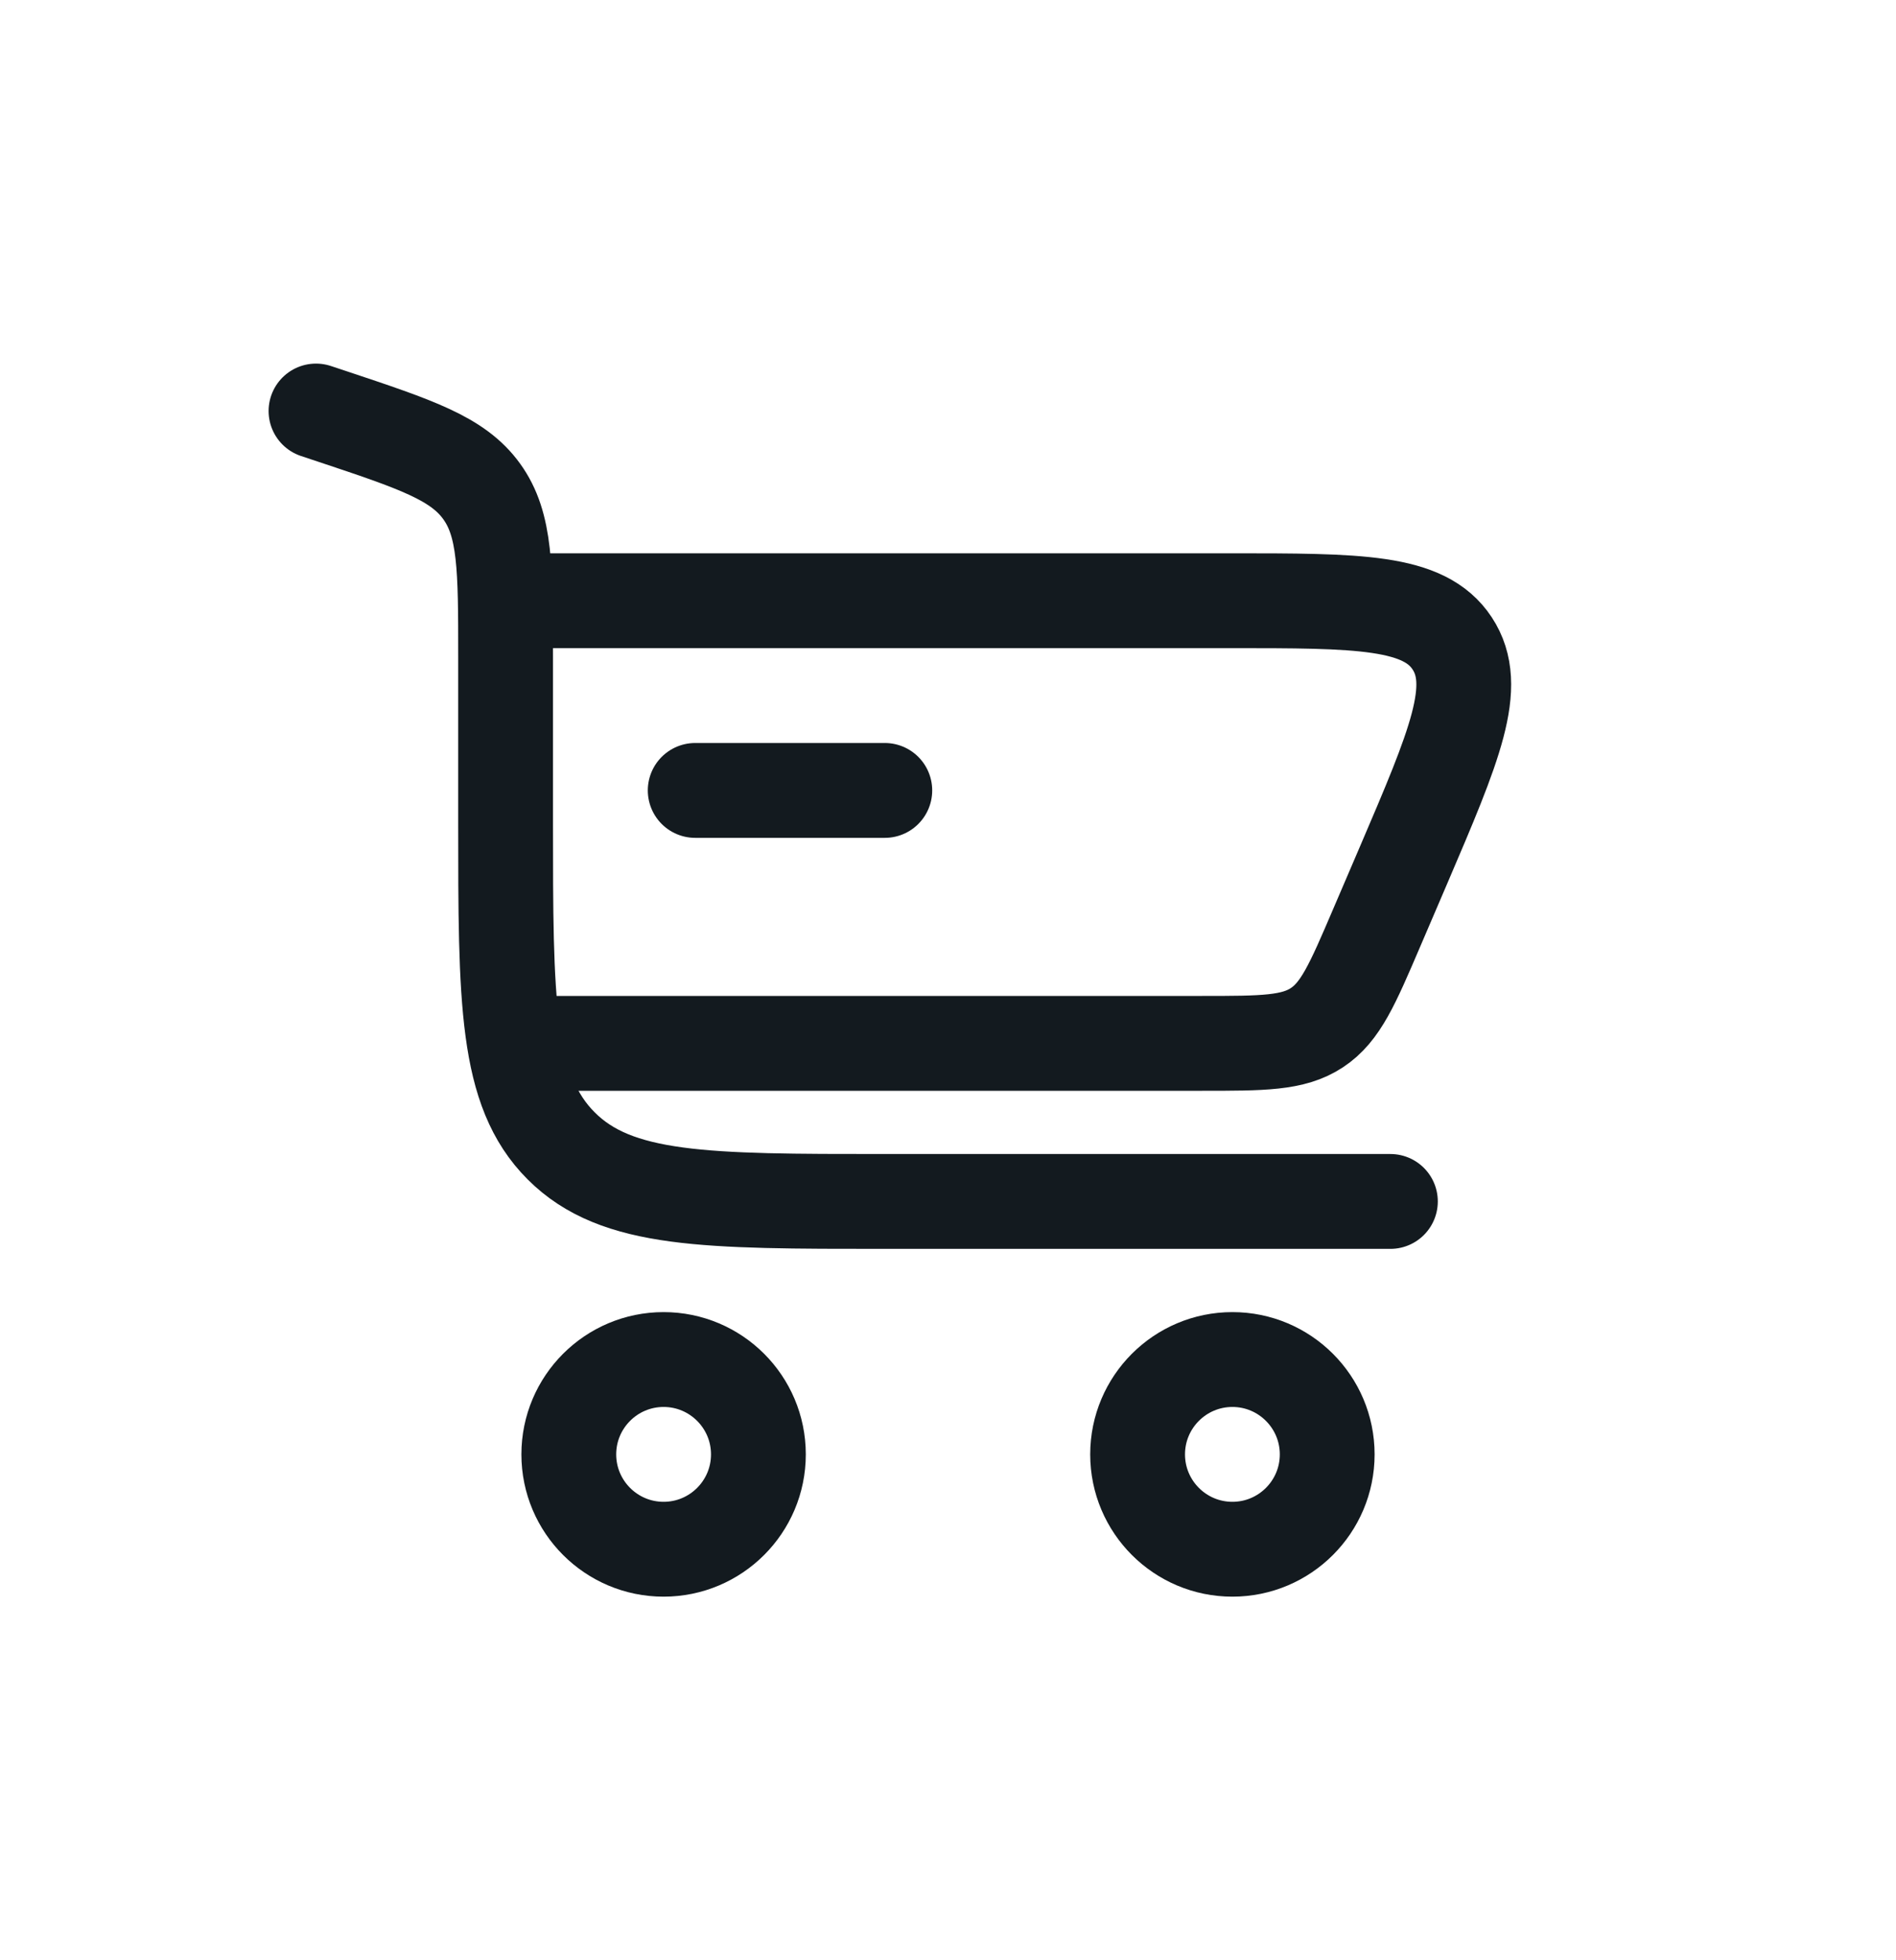 <svg width="30" height="31" viewBox="0 0 30 31" fill="none" xmlns="http://www.w3.org/2000/svg">
<path d="M5 6.5L5.265 6.588C6.585 7.028 7.245 7.248 7.622 7.772C8 8.296 8 8.992 8 10.383V13C8 15.828 8 17.243 8.879 18.121C9.757 19 11.172 19 14 19H22" stroke="#131A1F" stroke-width="1.5" stroke-linecap="round"/>
<path d="M10.5 21.5C11.328 21.5 12 22.172 12 23C12 23.828 11.328 24.5 10.5 24.5C9.672 24.5 9 23.828 9 23C9 22.172 9.672 21.5 10.5 21.5Z" stroke="#131A1F" stroke-width="1.5"/>
<path d="M19.5 21.5C20.328 21.5 21 22.172 21 23C21 23.828 20.328 24.5 19.5 24.5C18.672 24.5 18 23.828 18 23C18 22.172 18.672 21.5 19.5 21.5Z" stroke="#131A1F" stroke-width="1.5"/>
<path d="M14 12.5H11" stroke="#131A1F" stroke-width="1.5" stroke-linecap="round"/>
<path d="M8 9.5H19.45C21.505 9.5 22.533 9.5 22.977 10.174C23.422 10.848 23.017 11.793 22.208 13.682L21.779 14.682C21.401 15.564 21.212 16.005 20.837 16.252C20.461 16.5 19.981 16.5 19.022 16.5H8" stroke="#131A1F" stroke-width="1.5"/>
</svg>
